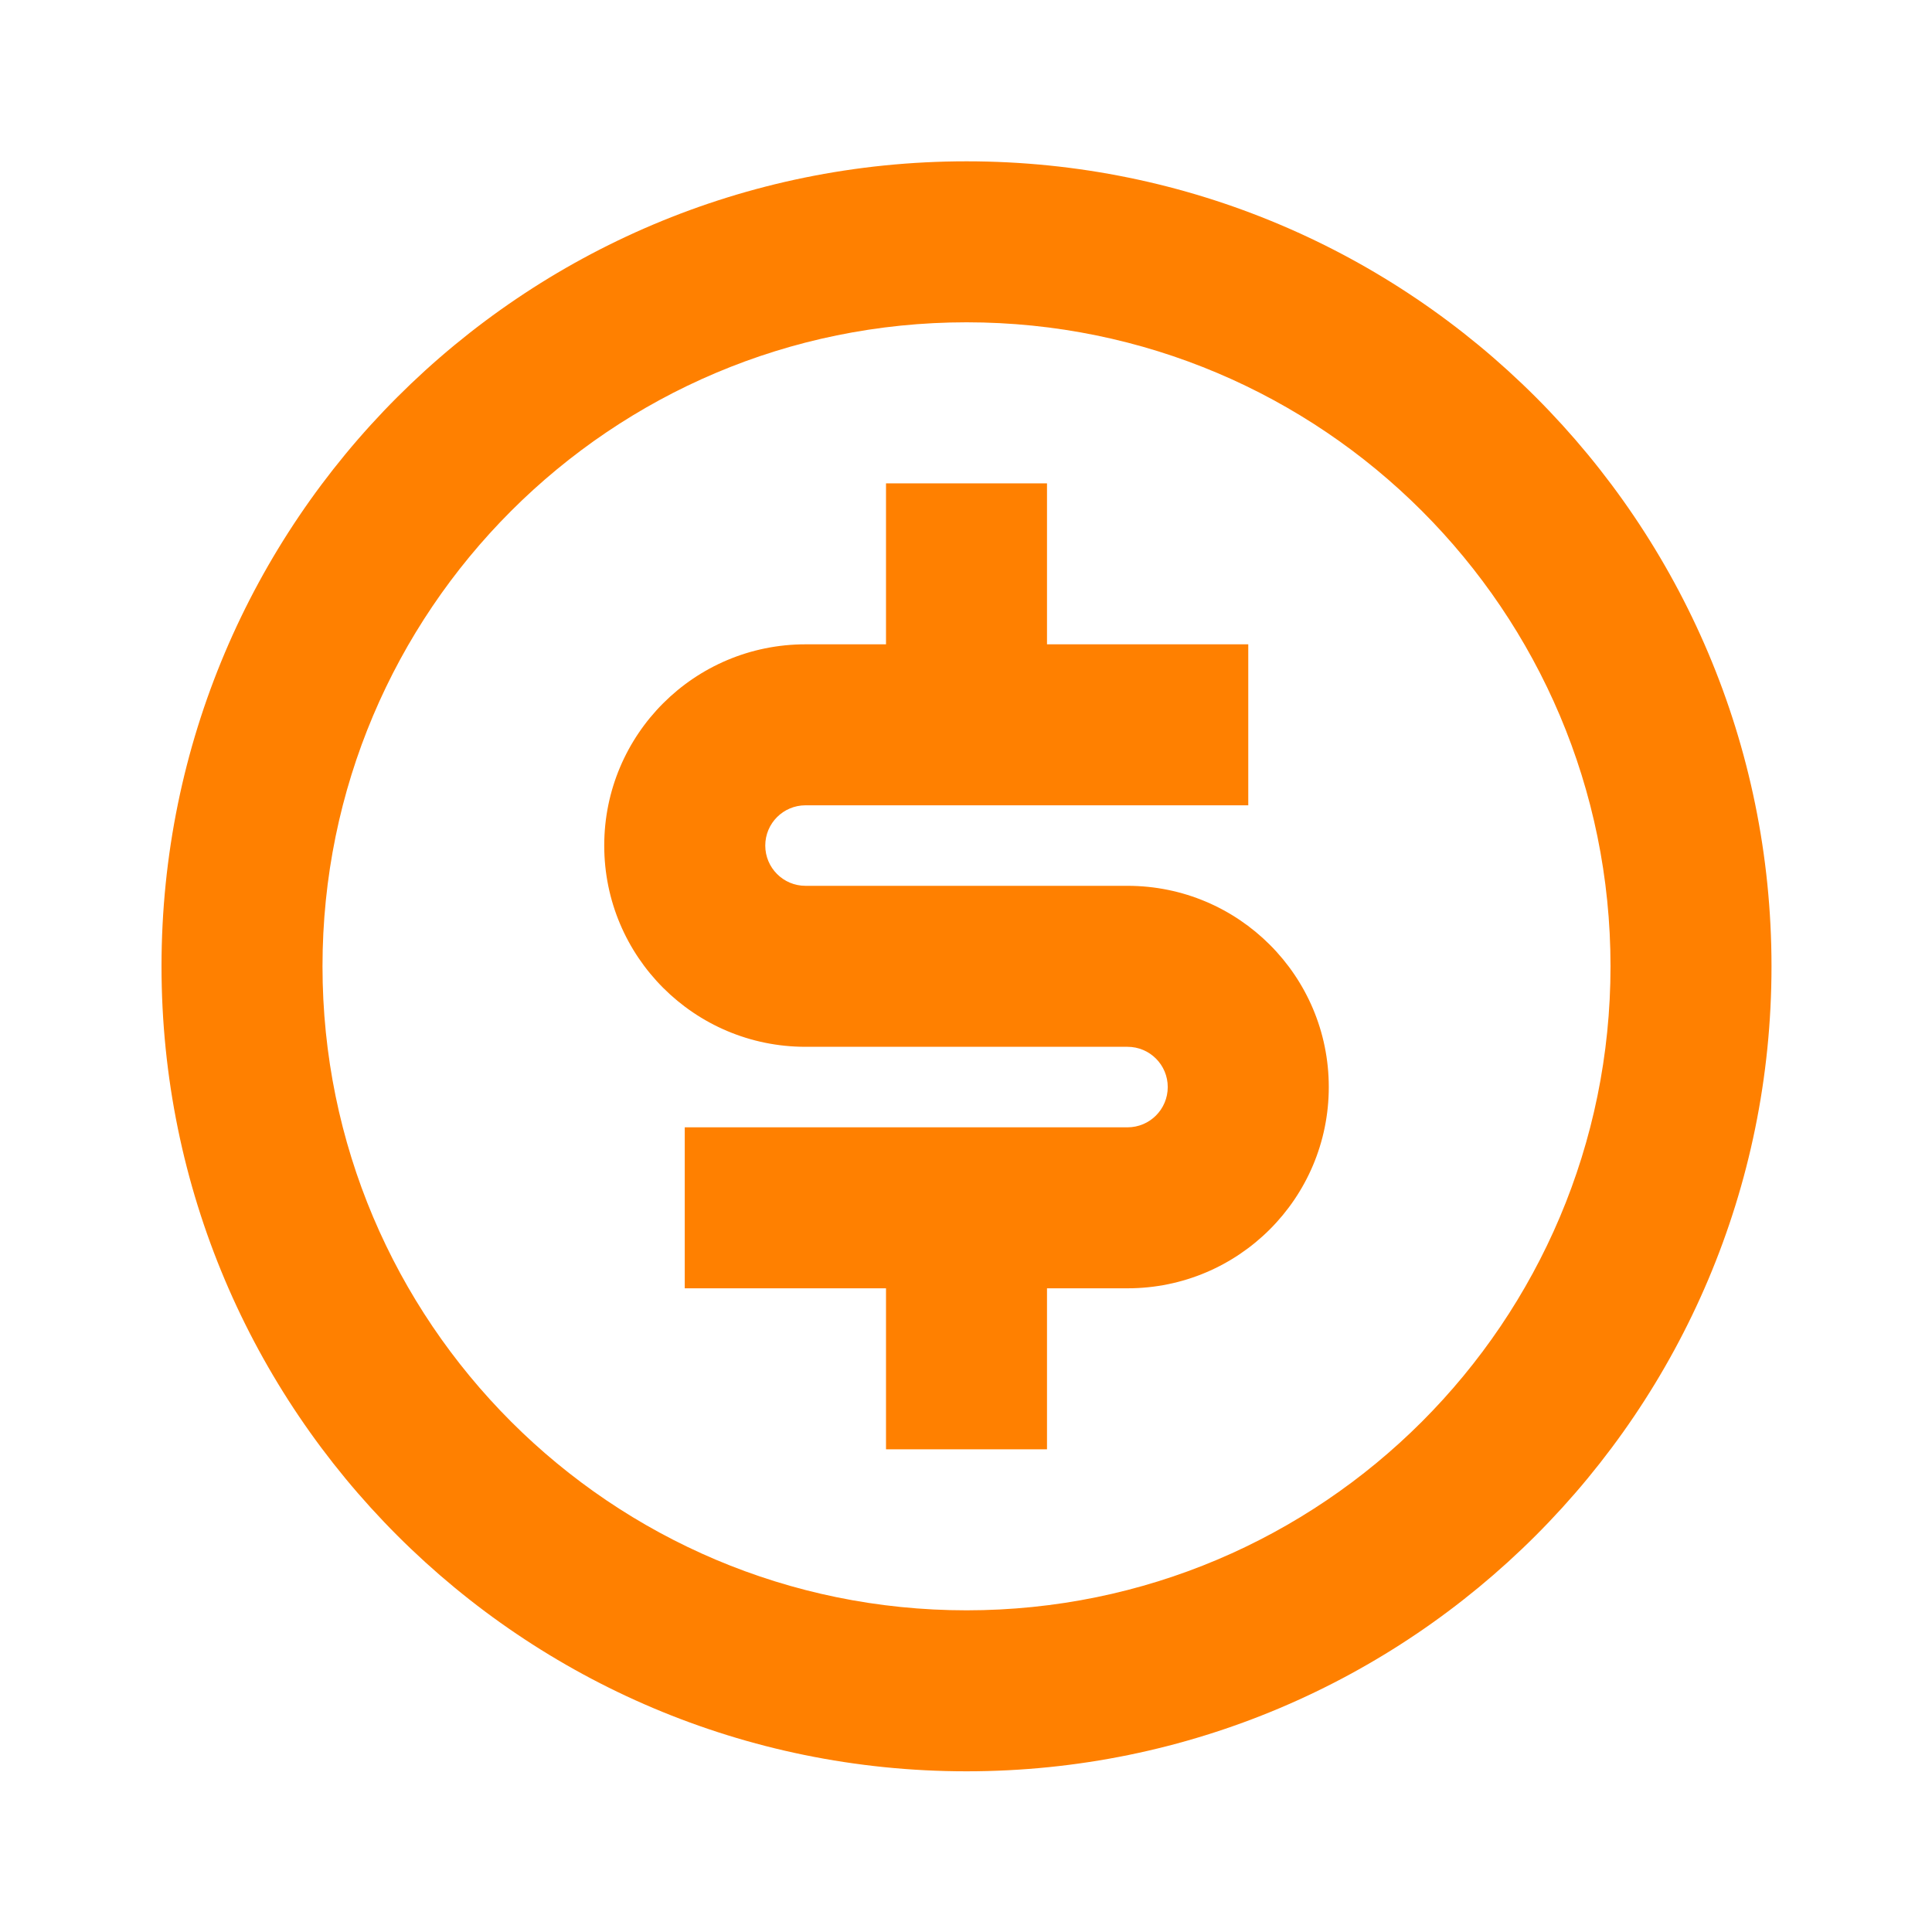 <svg xmlns="http://www.w3.org/2000/svg" fill="none" viewBox="0 0 40 40" height="40" width="40">
<rect fill="#545454" height="40" width="40"></rect>
<rect fill="white" transform="translate(-144 -823)" height="10109" width="1440"></rect>
<g filter="url(#filter0_d_1096_726)">
<rect shape-rendering="crispEdges" fill="white" rx="12" height="161" width="580" y="-24" x="-24"></rect>
<rect shape-rendering="crispEdges" stroke-opacity="0.1" stroke="#113E53" rx="12.5" height="162" width="581" y="-24.5" x="-24.5"></rect>
</g>
<path fill="#FF8000" d="M20.011 36.673C10.806 36.673 3.344 29.211 3.344 20.006C3.344 10.802 10.806 3.34 20.011 3.34C29.215 3.34 36.677 10.802 36.677 20.006C36.677 29.211 29.215 36.673 20.011 36.673ZM20.011 33.34C27.374 33.34 33.344 27.37 33.344 20.006C33.344 12.643 27.374 6.673 20.011 6.673C12.647 6.673 6.677 12.643 6.677 20.006C6.677 27.37 12.647 33.34 20.011 33.34ZM14.177 23.34H23.344C23.804 23.34 24.177 22.967 24.177 22.506C24.177 22.046 23.804 21.673 23.344 21.673H16.677C14.376 21.673 12.51 19.808 12.51 17.506C12.51 15.205 14.376 13.34 16.677 13.34H18.344V10.007H21.677V13.34H25.844V16.673H16.677C16.217 16.673 15.844 17.046 15.844 17.506C15.844 17.967 16.217 18.34 16.677 18.34H23.344C25.645 18.34 27.511 20.205 27.511 22.506C27.511 24.808 25.645 26.673 23.344 26.673H21.677V30.006H18.344V26.673H14.177V23.34Z"></path>
<defs>
<filter color-interpolation-filters="sRGB" filterUnits="userSpaceOnUse" height="183" width="602" y="-35" x="-35" id="filter0_d_1096_726">
<feFlood result="BackgroundImageFix" flood-opacity="0"></feFlood>
<feColorMatrix result="hardAlpha" values="0 0 0 0 0 0 0 0 0 0 0 0 0 0 0 0 0 0 127 0" type="matrix" in="SourceAlpha"></feColorMatrix>
<feOffset></feOffset>
<feGaussianBlur stdDeviation="5"></feGaussianBlur>
<feComposite operator="out" in2="hardAlpha"></feComposite>
<feColorMatrix values="0 0 0 0 0.067 0 0 0 0 0.243 0 0 0 0 0.325 0 0 0 0.04 0" type="matrix"></feColorMatrix>
<feBlend result="effect1_dropShadow_1096_726" in2="BackgroundImageFix" mode="normal"></feBlend>
<feBlend result="shape" in2="effect1_dropShadow_1096_726" in="SourceGraphic" mode="normal"></feBlend>
</filter>
</defs>
</svg>
